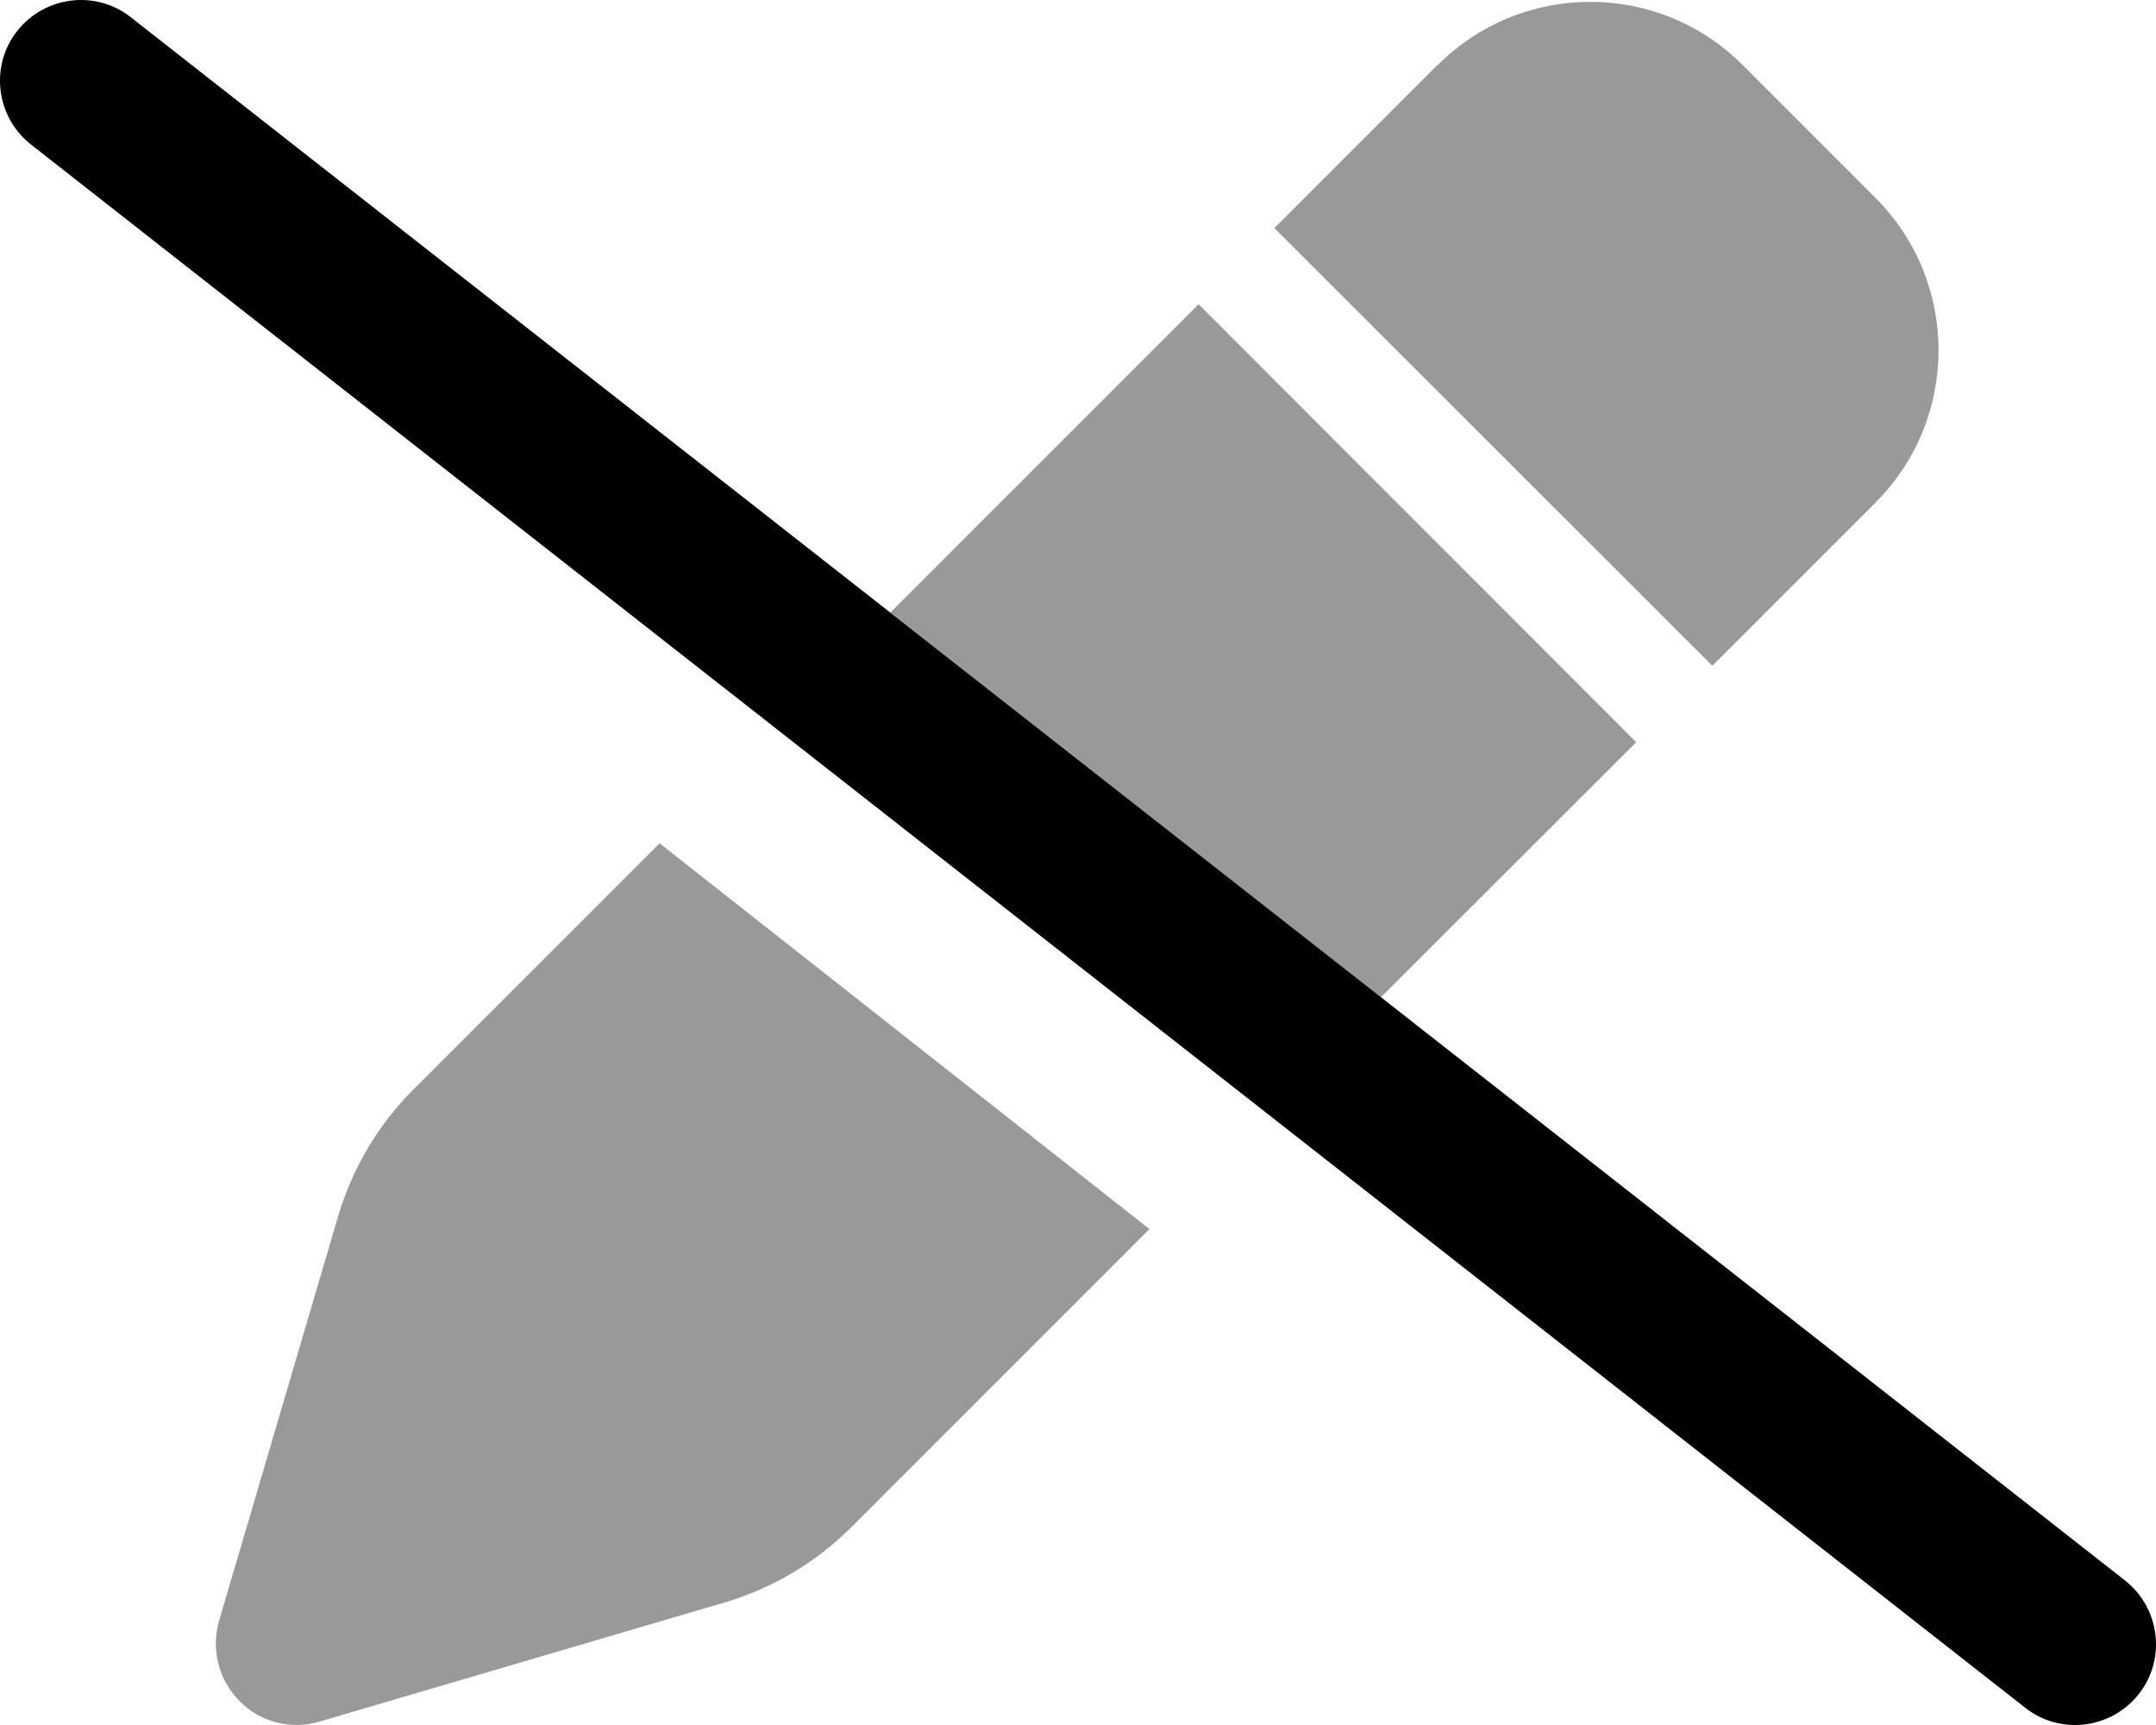 <svg xmlns="http://www.w3.org/2000/svg" viewBox="0 0 640 512"><!--! Font Awesome Pro 6.4.2 by @fontawesome - https://fontawesome.com License - https://fontawesome.com/license (Commercial License) Copyright 2023 Fonticons, Inc. --><defs><style>.fa-secondary{opacity:.4}</style></defs><path class="fa-primary" d="M5.1 9.2C13.3-1.2 28.4-3.1 38.8 5.1l592 464c10.4 8.2 12.3 23.3 4.1 33.7s-23.3 12.3-33.7 4.1L9.2 42.9C-1.2 34.7-3.1 19.6 5.1 9.2z"/><path class="fa-secondary" d="M195.8 250.3L341.2 364.8l-88.6 88.6c-10.4 10.4-23.3 18-37.4 22.2L94.8 511c-8.4 2.5-17.5 .2-23.7-6.1s-8.5-15.3-6.1-23.7l35.4-120.3c4.2-14.1 11.8-27 22.2-37.4l73.2-73.2zm289.9-30L409.9 296 264.3 181.8l91.5-91.5L485.7 220.3zm-58.9-201c25-25 65.5-25 90.5 0l39.4 39.4c25 25 25 65.5 0 90.5l-48.4 48.4L378.3 67.7l48.4-48.4z"/></svg>